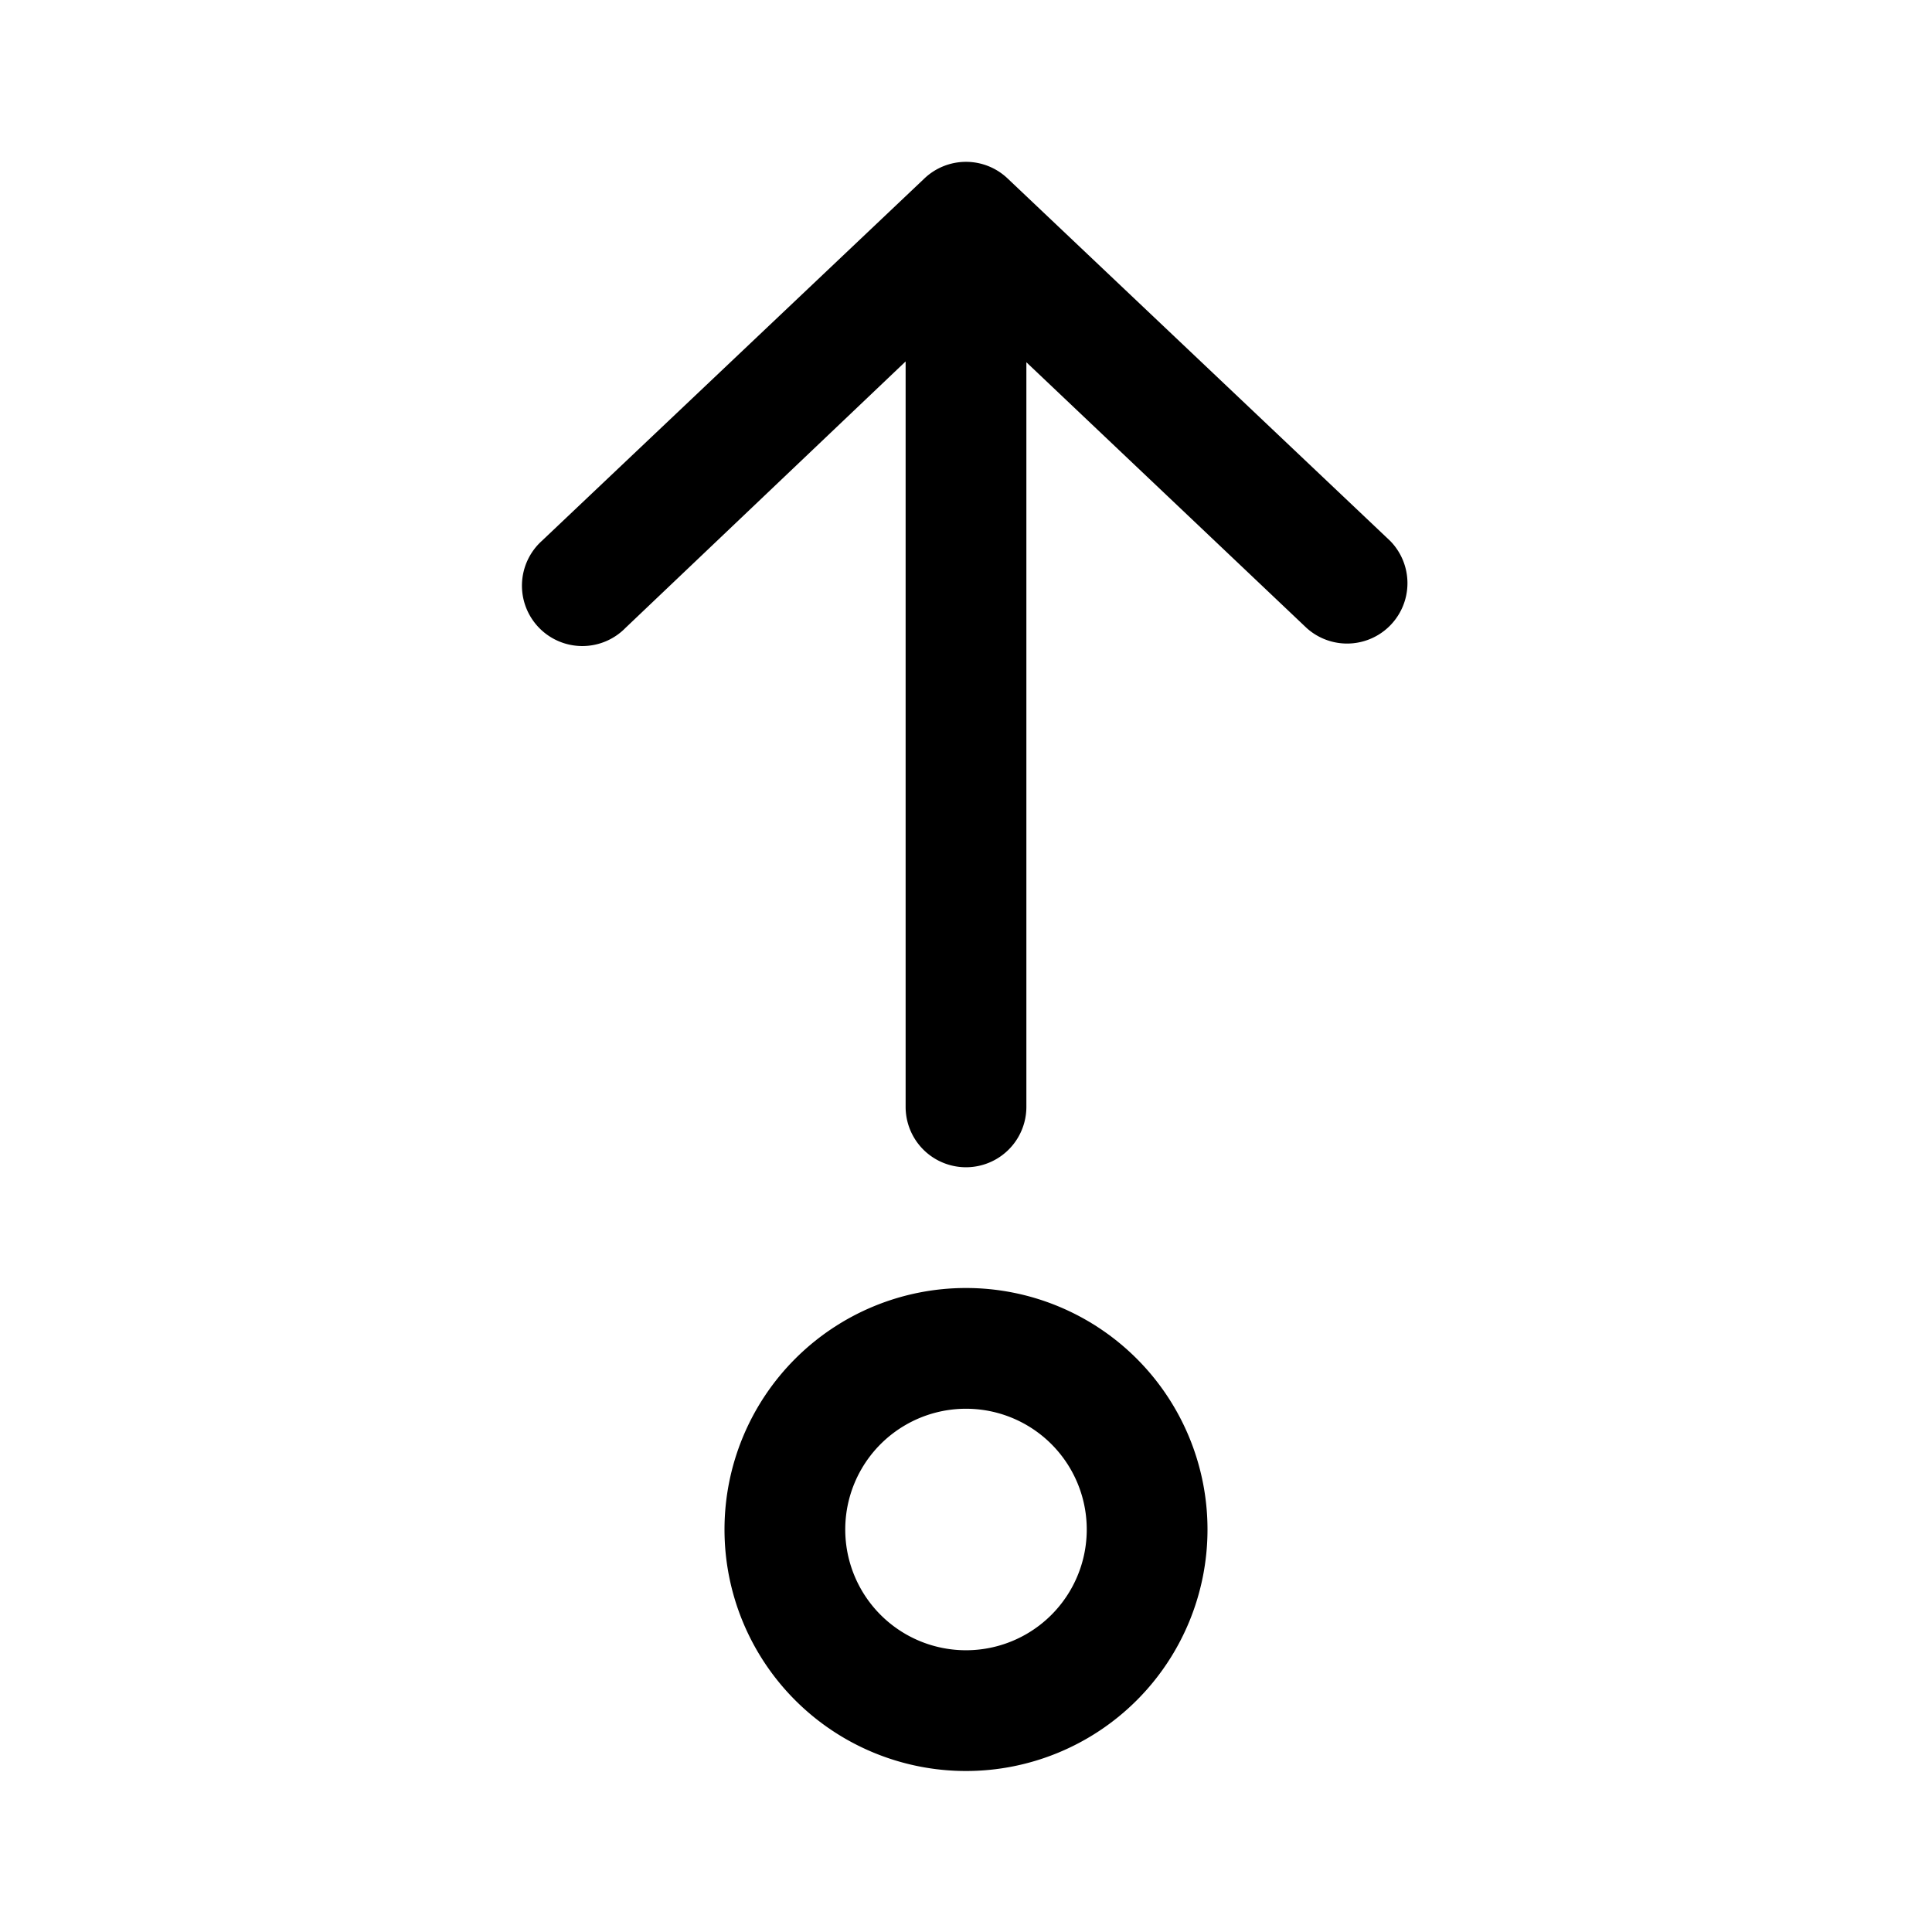 <svg width="24" height="24" viewBox="0 0 24 24" xmlns="http://www.w3.org/2000/svg"><path d="M12.75 13.75a.75.75 0 0 1-1.5 0V4.49L7.77 7.8a.75.75 0 1 1-1.04-1.08l4.75-4.5a.75.75 0 0 1 1.04 0l4.75 4.5a.75.75 0 0 1-1.04 1.08l-3.48-3.3v9.26ZM15 19a3 3 0 1 1-6 0 3 3 0 0 1 6 0Zm-4.5 0a1.5 1.5 0 1 0 3 0 1.5 1.5 0 0 0-3 0Z"/></svg>